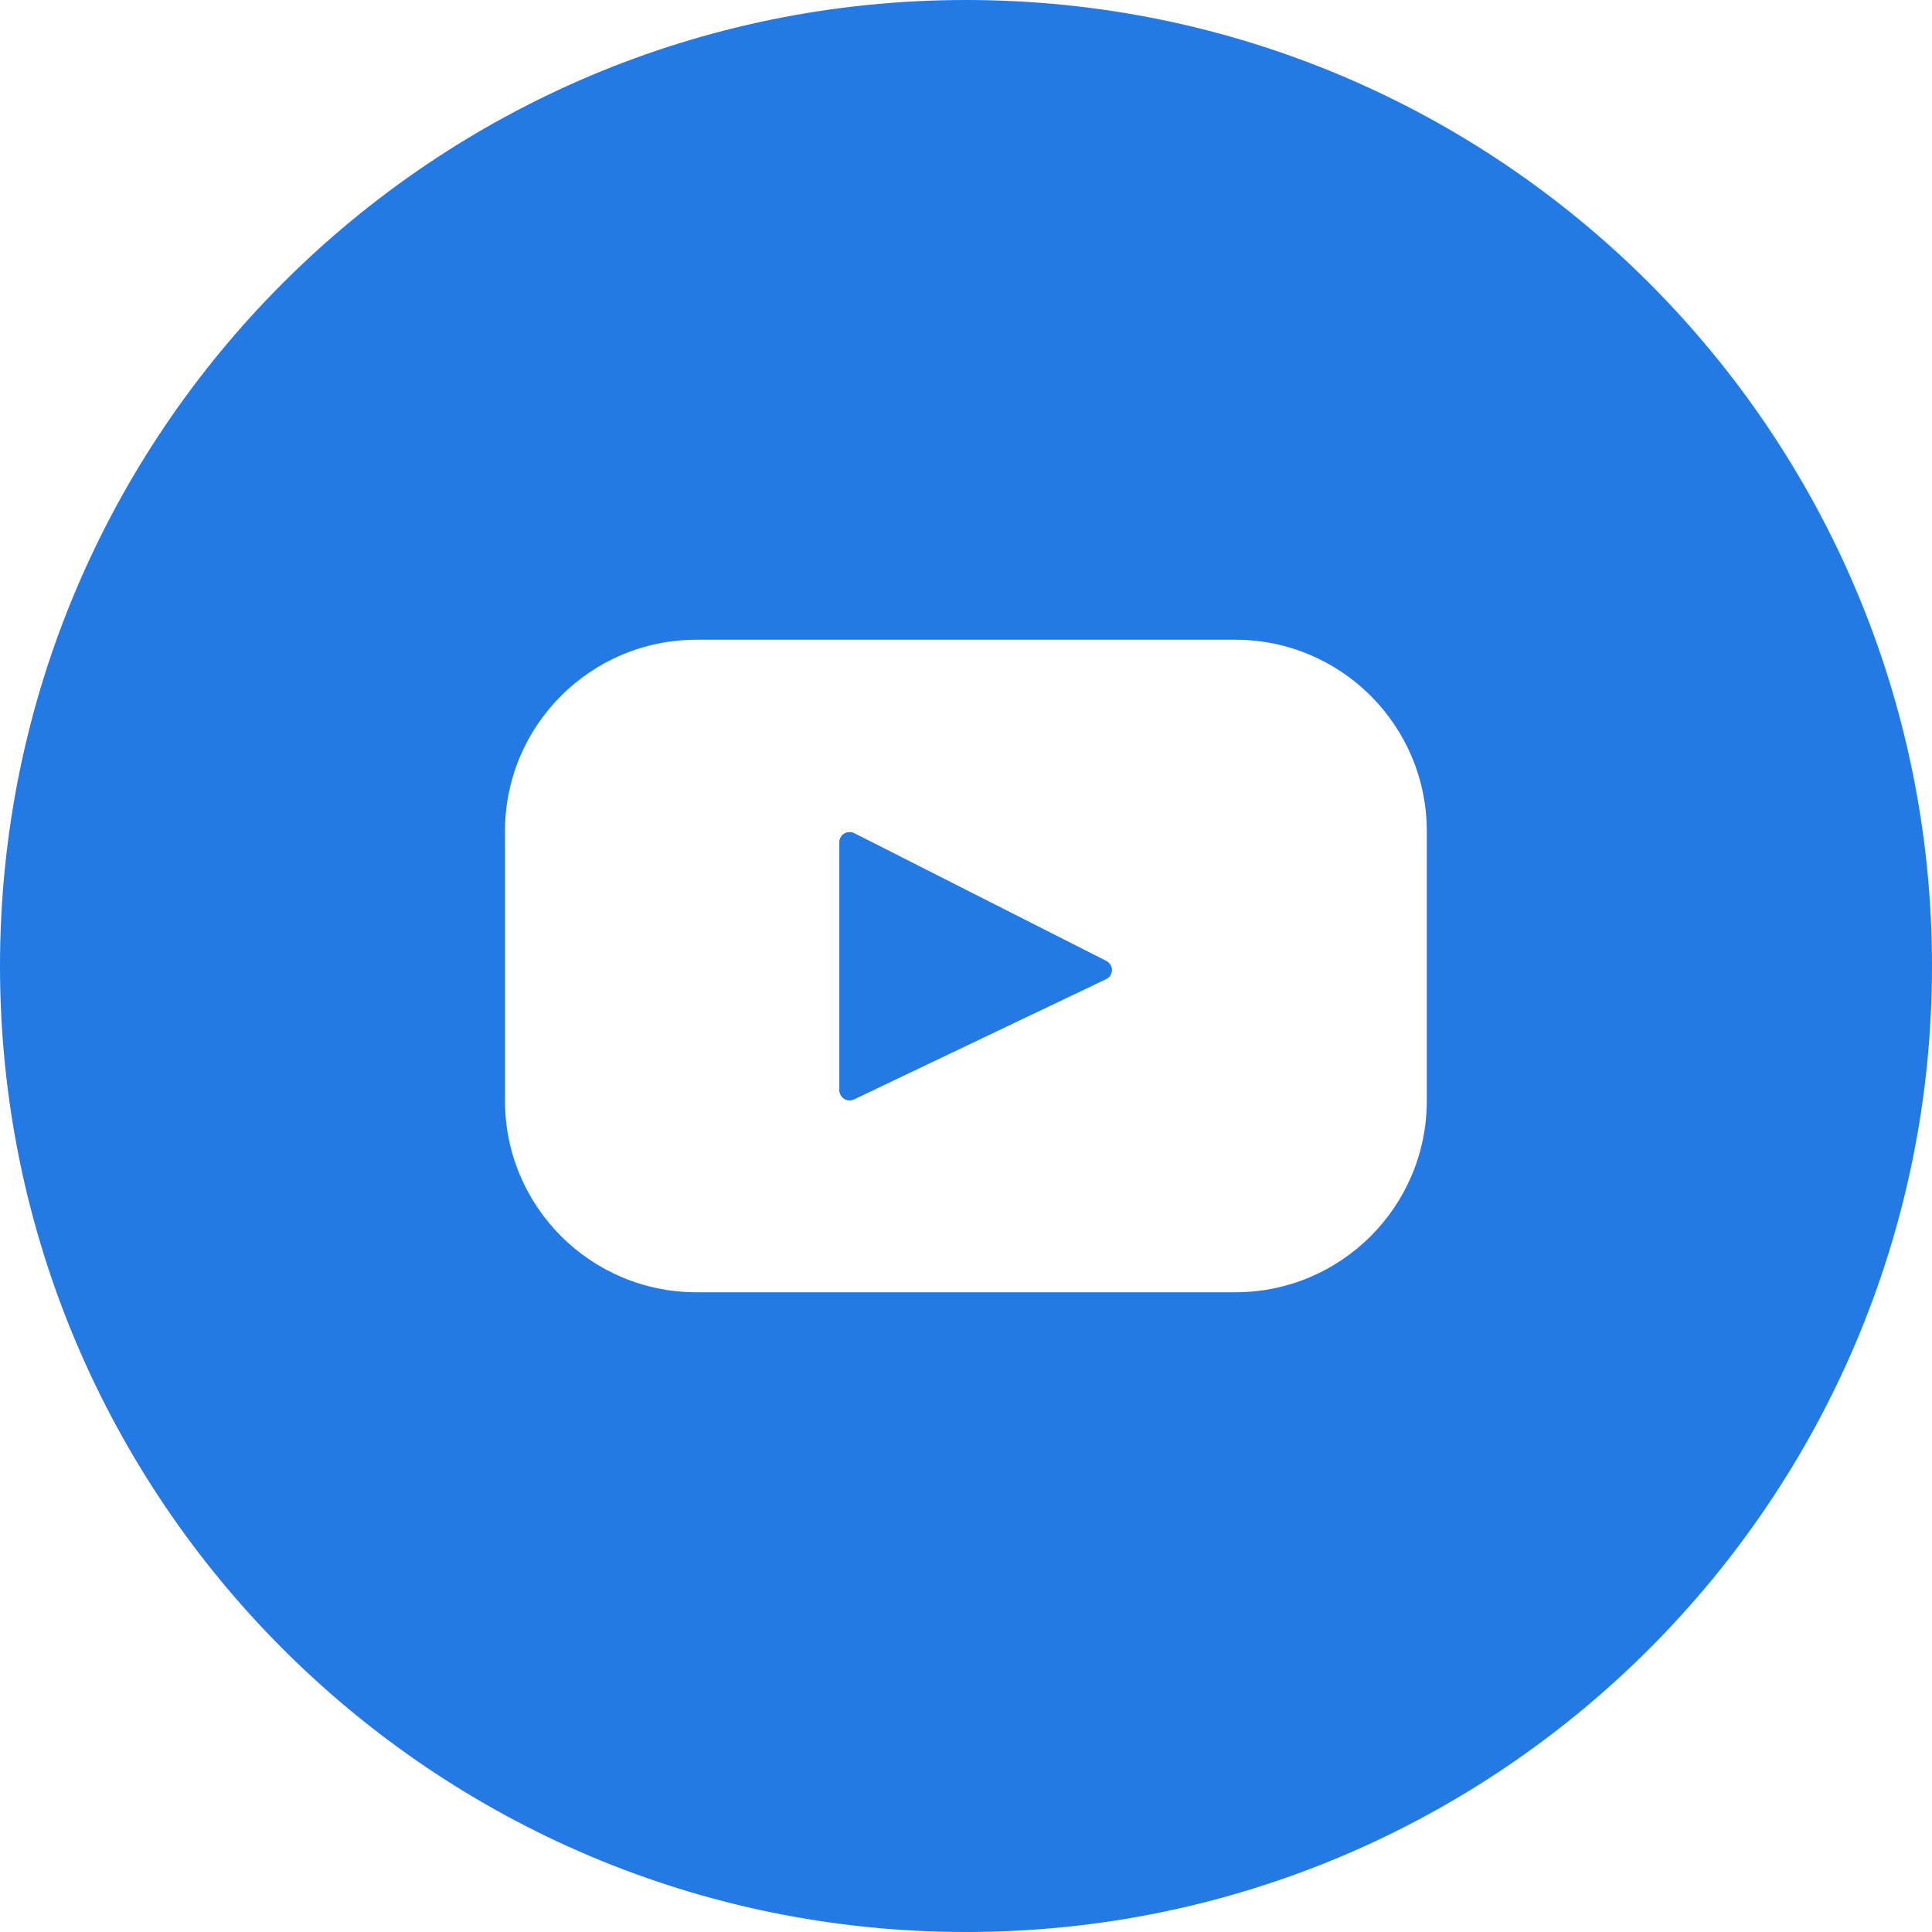 <?xml version="1.0" encoding="utf-8"?>
<!-- Generator: Adobe Illustrator 24.0.3, SVG Export Plug-In . SVG Version: 6.00 Build 0)  -->
<svg version="1.1" id="Layer_1" xmlns="http://www.w3.org/2000/svg" xmlns:xlink="http://www.w3.org/1999/xlink" x="0px" y="0px"
	 viewBox="0 0 800 800" style="enable-background:new 0 0 800 800;" xml:space="preserve">
<style type="text/css">
	.st0{fill:#237AE4;}
</style>
<g>
	<path class="st0" d="M458,397.9L353.7,345c-2.8-1.4-6.1,0.6-6.1,3.7v102.7c0,3.1,3.2,5.1,6,3.8L458,405.4
		C461.1,403.9,461.2,399.5,458,397.9z"/>
	<path class="st0" d="M400,0C179.1,0,0,179.1,0,400s179.1,400,400,400s400-179.1,400-400S620.9,0,400,0z M590.8,455.8
		c0,43.8-35.5,79.3-79.3,79.3H288.4c-43.8,0-79.3-35.5-79.3-79.3V344.2c0-43.8,35.5-79.3,79.3-79.3h223.1
		c43.8,0,79.3,35.5,79.3,79.3V455.8z"/>
	<path class="st0" d="M458,405.4l-104.4,49.8c-2.8,1.3-6-0.7-6-3.8V348.8c0-3.1,3.3-5.1,6.1-3.7L458,397.9
		C461.2,399.5,461.1,403.9,458,405.4z"/>
</g>
</svg>
